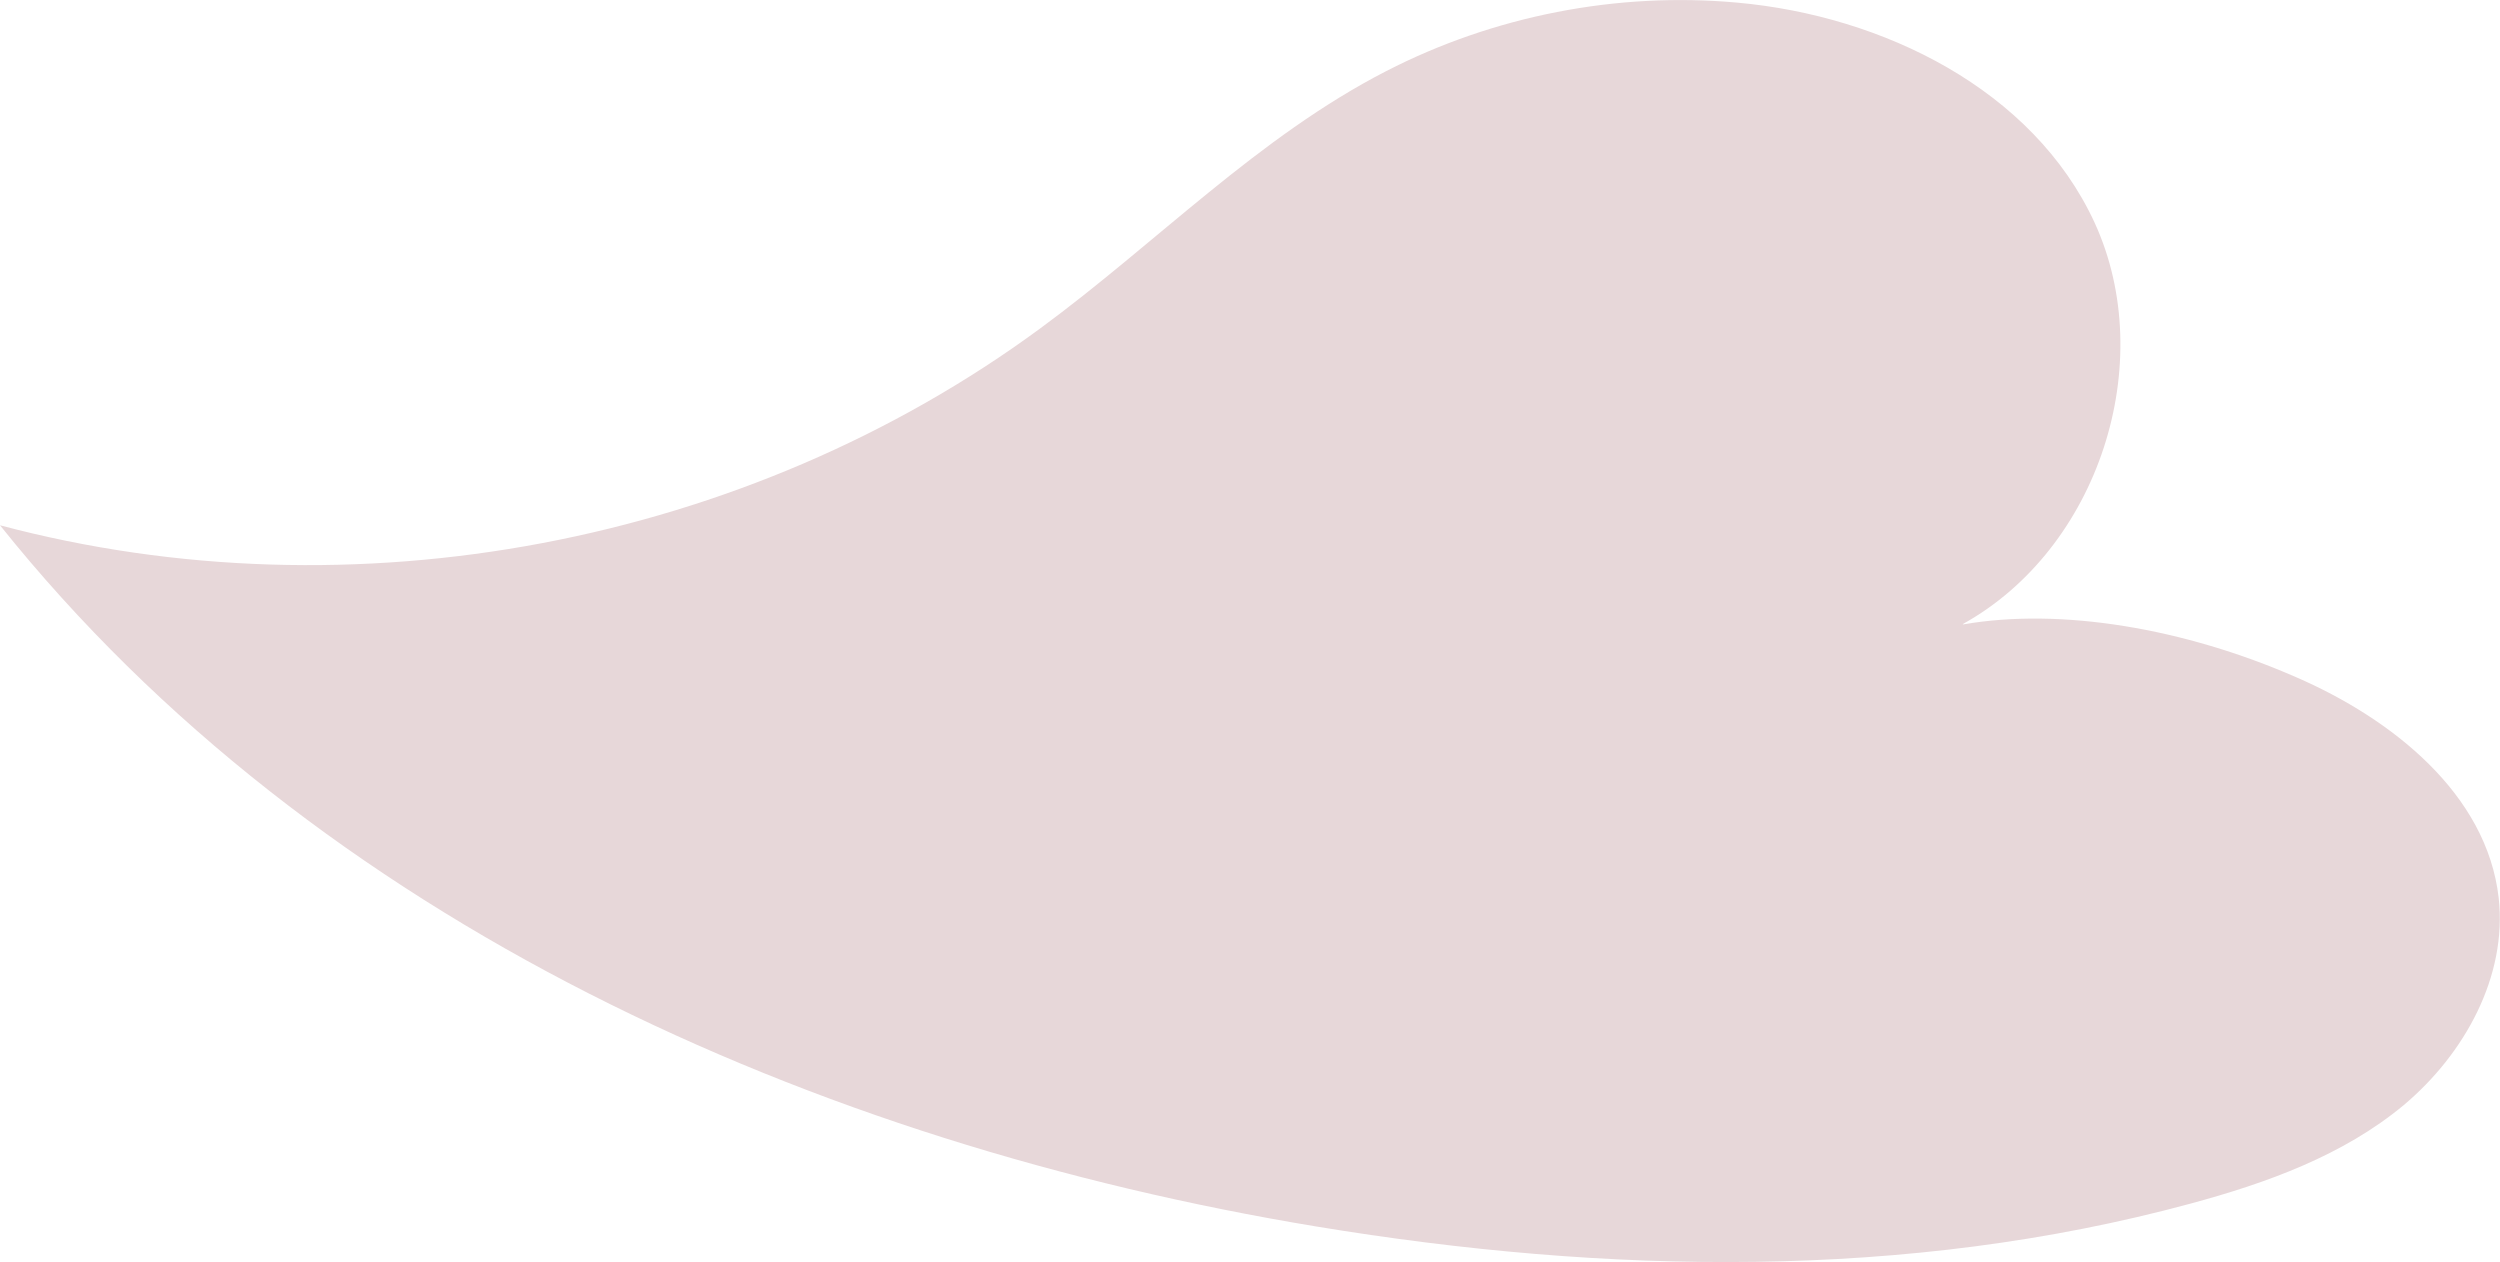 <?xml version="1.0" encoding="UTF-8"?> <svg xmlns="http://www.w3.org/2000/svg" xmlns:xlink="http://www.w3.org/1999/xlink" id="OBJECTS" viewBox="0 0 56.97 28.76"><defs><style> .cls-1 { fill: none; } .cls-2 { clip-path: url(#clippath); } .cls-3 { fill: #e7d7d9; } .cls-4 { fill: #e85600; } </style><clipPath id="clippath"><rect class="cls-1" x="-47.52" y="-347.08" width="200.1" height="271.63"></rect></clipPath></defs><path class="cls-3" d="M44.73,14.22c3.09-1.71,4.47-5.95,3-9.15C46.33,2.04,42.91,.36,39.59,.06c-2.74-.25-5.55,.3-8,1.56-2.92,1.5-5.24,3.92-7.88,5.86C17.01,12.41,8.04,14.11,0,11.97c7.24,9.05,18.57,14.09,30,15.98,6.6,1.09,13.45,1.23,19.91-.52,1.74-.47,3.49-1.1,4.87-2.25,1.38-1.16,2.36-2.93,2.16-4.72-.27-2.37-2.43-4.08-4.62-5.03-2.54-1.11-5.35-1.59-7.59-1.2Z"></path><g class="cls-2"><path class="cls-4" d="M32.17,102.03c-13.99-.92-28.04-2.81-41.76-5.62L35.59-124.09c.11,.02,.21,.04,.32,.07l16.39-80.4h-.24s.2-.98,.2-.98l-2.41,6.81L-50.43,85.07c-13.28-4.69-26.35-10.35-38.86-16.83L51.73-204.41h-.24s.24-.47,.24-.47l-.33,.48h-.25S4.22-137.66,4.22-137.66c.03,.02,.06,.04,.1,.07L-125.33,46.36c-11.42-8.05-22.4-16.96-32.62-26.48L-4.6-144.81s0,0,.01,.01l55.48-59.6h-.08s1.29-1.38,1.29-1.38l-1.7,1.39h-.19S-186.67-10.75-186.67-10.75c-8.85-10.82-17.03-22.36-24.33-34.27L-19.04-162.53c.06,.09,.11,.18,.17,.27l68.66-42.12h-.48s2.1-1.27,2.1-1.27l-2.96,1.3h-.26S-230.54-82.49-230.54-82.49c-5.64-12.89-10.43-26.29-14.25-39.84L46.02-204.31h-.4s5.47-1.54,5.47-1.54l-11.99,1.66-2.19,.04-67.44,9.4c0,.06,.02,.13,.03,.19l-222.94,30.83c-1.9-13.78-2.89-27.83-2.92-41.78l225.03-.5c0-.18,0-.36,0-.53,0,.07,0,.15,0,.22H50.5l-1.66-.22h2.11l-304.57-40.79c1.87-13.94,4.72-27.88,8.47-41.42L-28.24-228.65s0,.01,0,.02l79.32,22.08,.6,.05-.12-.05h.18l.26,.14h-.04s.14,.08,.14,.08h.15l-.02-.02,.08,.02-.2-.11-.27-.12h.12l-.47-.38,.65,.38-.03-.04,.07,.04-.09-.08-.18-.26,.43,.46-.12-.1,.02,.05,.13,.12h-.04s.05,.04,.05,.04v-.06h0s0-.01,0-.01h0s0-.16,0-.16h0s-.08-.27-.08-.27l.06,.11-.08-1.14,.1,.46v-2.12l-5.56-80.36c-.09,0-.19,.01-.28,.02l-15.73-224.49c7.08-.5,14.27-.75,21.38-.76h.32c6.65,0,13.38,.22,20.02,.65l-14.48,224.57s-.1,0-.15-.01l-5.4,82.14v-.2s-.01,1.29-.01,1.29l.02-.1,.07,.21v-.02s-.02-.42-.02-.42l.21-1.03-.08,1.25,.06-.12-.11,.33h0l-.04,.13v-.02s-.01,.03-.01,.03h0s0,.03,0,.03h0s0,.03,0,.03l-.04,.02h0s-.01,.02-.01,.02h0s-.01,.01-.01,.01h0s0,.02,0,.02h.01s.02,0,.02,0h0s-.02-.02-.02-.02h.01s.03,.04,.03,.04v-.03s0,0,0,0v.02s.05-.03,.05-.03h0s.04-.01,.04-.01h-.02s0,0,0,0h0s0,0,0,0l.04-.04h-.03s.01-.06,.01-.06l-.08,.08,.05-.05-.06,.05v-.04s.07-.04,.07-.04v.03s.53-.57,.53-.57l-.36,.43,.09-.06h0s.6-.36,.6-.36l-.51,.41h.18l-.47,.22h.19l-.08,.03-.12-.02-.07,.09h.01s0,0,0,0h.04s0,.01,0,.01h.03s.22-.07,.22-.07h-.09s.06-.05,.06-.05h.2l.67-.19-.81,.15,.08-.05h-.07s.41-.14,.41-.14l-.19,.08,.29-.08h.41l79.27-22.35c-.02-.06-.03-.12-.05-.18l216.59-61.27c3.83,13.52,6.75,27.44,8.69,41.37L54.1-206.55h2.06l-1.62,.22h53.91l27.96-.06v-.16h225.03s0,0,0,0h0c0-1.03,0-2.06-.03-3.1l.03,3.46c0,13.83-.94,27.77-2.78,41.44l-223.04-30.09c.02-.12,.03-.24,.05-.36l-70.42-9.43-1.97,.03-9.26-1.25,4.78,1.33h-.42S350.13-123.31,350.13-123.31c-3.78,13.57-8.53,27.01-14.14,39.93L56.62-204.49h-.28s-2.74-1.18-2.74-1.18l1.97,1.2h-.39s69,41.84,69,41.84c.02-.04,.05-.08,.07-.11L316.59-45.87c-7.27,11.96-15.43,23.54-24.27,34.41L54.78-204.46h-.21s-1.51-1.22-1.51-1.22l1.15,1.23h-.07S263.69,19.26,263.69,19.26c-10.2,9.55-21.15,18.49-32.54,26.57L100.97-137.74c.08-.05,.15-.11,.23-.16l-47.29-66.54h-.24s-.36-.5-.36-.5l.26,.51h-.24S195.22,67.79,195.22,67.79c-12.5,6.51-25.56,12.22-38.82,16.95L80.73-127.25s.04-.02,.06-.02l-27.97-78.1,.2,.94h-.22s16.83,80.31,16.83,80.31c.04,0,.08-.02,.12-.03L115.67,96.2c-13.7,2.85-27.73,4.79-41.72,5.76L52.76-204.43h-.2s0,.08,0,.08v-.07s-.04,0-.04,0v.65l-.11,1.73v-2.38h-.1S32.17,102.03,32.17,102.03ZM52.39-205.69l-.08,1.2,.09-.46,.04-.94-.04,.06h0s0,.02,0,.02l-.12,.33,.11-.21Zm.23,.37l.12,.56-.07-.96,.11,.21-.13-.37v.02s-.04-.08-.04-.08v-.03s-.02-.08-.02-.08l.03,.02-.03-.03h0s0,0,0,0h0s-.01,0-.01,0h0s0,0,0,0h-.02s-.01,0-.01,0h0s0,0,0,0h-.04s0,0,0,0l-.02,.02h.02s.02,.04,.02,.04l-.03,.04v.05s.03-.04,.03-.04l.03,.28,.04-.22,.05,.1-.03,.44Zm.19-.12l.04,.08-.06-.17,.02,.09Zm-.64-.55l-.74,.6,.73-.47-.02,.03h.02s-.03,.01-.03,.01l-.22,.32,.46-.51-.11,.09,.05-.1h0l.02-.04-.17,.08Zm.09,.54v.02s0-.02,0-.02Zm.65-.39l.67,.41-.85-.61v.02s0,0,0,0l.17,.18h0s.01,0,.01,0Zm-.08-.01l.28,.3-.29-.32v.02Zm.36-.11l.09,.03-.09-.03Zm-.68-.12l.03,.02,.03-.02-.05-.04v.04Zm.15-.08v.02s.02,0,.02,0l-.02-.02h0Zm-.1,.02h0s0,0,0,0h0Zm-.18,0h0s0-.02,0-.02l-.02,.02Zm.21-.01h0s.03,0,.03,0h0s-.03,0-.03,0Zm-.07,0h0s0,0,0,0h0Zm-.1,0,.23,0h0s0,0,0,0Zm-.25,0h0s0,0,0,0h0Zm.26,0h0s0,0,0,0Zm0,0,0,0h0s0,0,0,0h0Zm-.34,0h.02s.02,0,.02,0h-.02s.04-.03,.04-.03l-.07-.06-.12,.02h.01s-.02,0-.02,0h-.09s.23,.08,.23,.08h0Zm.23-.01h0s.01,.01,.01,.01h0Zm0-.03l.03,.03,.03-.03-.05-.02v.02Zm.07,.02h0s.01,0,.01,0h0Zm.02,0h0s0,0,0,0Zm-.14-.03h0s0,0,0,0h0Zm.16-.02h0s.01-.01,.01-.01h-.01Zm-.01,.02h0s0,0,0,0h0Zm-.13,0h0s0,0,0,0h0Zm.03,0h.02s-.02,0-.02,0h0Zm-.04,0h0s0,0,0,0h0s0,0,0,0h0s0,0,0,0h0s0,0,0,0Zm.04,0h0s0,0,0,0h0Zm.04,0h0s0,0,0,0h0Zm-.17,0h0s0,0,0,0h0s.01,0,.01,0h-.02s0-.03,0-.03v.02s-.03-.01-.03-.01h0s0,0,0,0h0s-.01,0-.01,0h0s-.04,.01-.04,.01h.04s0,0,0,0v.02s.01,0,.01,0h.01s0,.01,0,.01Zm.03-.04v.02s.02-.02,.02-.02h0s-.02,0-.02,0Zm.25,0h.01s-.01,0-.01,0Zm-.26,0h.02l-.03-.02h0s-.02-.02-.02-.02v.04s.02,0,.02,0Zm-.11,0h.04l-.05-.02v.02Zm-.45,0h.19l-.24-.1-.63-.08,.68,.19Zm.63,0h0s0,0,0,0h0Zm-.08-.04h.02s0-.02,0-.02l-.02-.05v.07Zm.1,84.05h0Zm.09-83.96v-.04s.05,0,.05,0h-.06s0,.03,0,.03h0Zm-.54-.36L-12.51-259.14c-.05,.06-.09,.12-.14,.17l-174.8-141.73c8.79-10.84,18.41-21.18,28.59-30.74L21.93-238.85l30.16,32.2Zm.94-.03l56.68-60.87s-.07-.06-.1-.09l153.2-164.83c10.24,9.52,19.91,19.82,28.76,30.62L117.45-259.29s-.02-.02-.03-.04l-64.4,52.64Zm.59-.04l262.3-160.9c7.35,11.98,13.93,24.57,19.57,37.43l-206.15,90.37s0,0,0-.01l-75.72,33.11Zm-2.18-.02L-24.36-239.6c-.03,.06-.05,.12-.08,.19l-206.6-89.33c5.57-12.89,12.09-25.52,19.38-37.53L51.43-206.74Zm.86-.11l-.04-.13,.04,.13Zm-.04-.17l-27.89-78.14s-.07,.02-.1,.04L-51.63-497.04c13.24-4.74,26.94-8.61,40.72-11.5L52.26-207.02Zm.58-.06l61.51-301.79c13.82,2.82,27.56,6.62,40.86,11.31L52.84-207.08Zm-1.1-.41L-126.33-458.05c11.42-8.12,23.5-15.52,35.91-22L13.8-280.56s-.08,.04-.12,.06l38.06,73.01Zm1.59-.02l37.82-73.12c-.09-.05-.18-.09-.26-.14l103.2-200.02c12.46,6.43,24.59,13.77,36.05,21.84L53.33-207.51Z"></path></g></svg> 